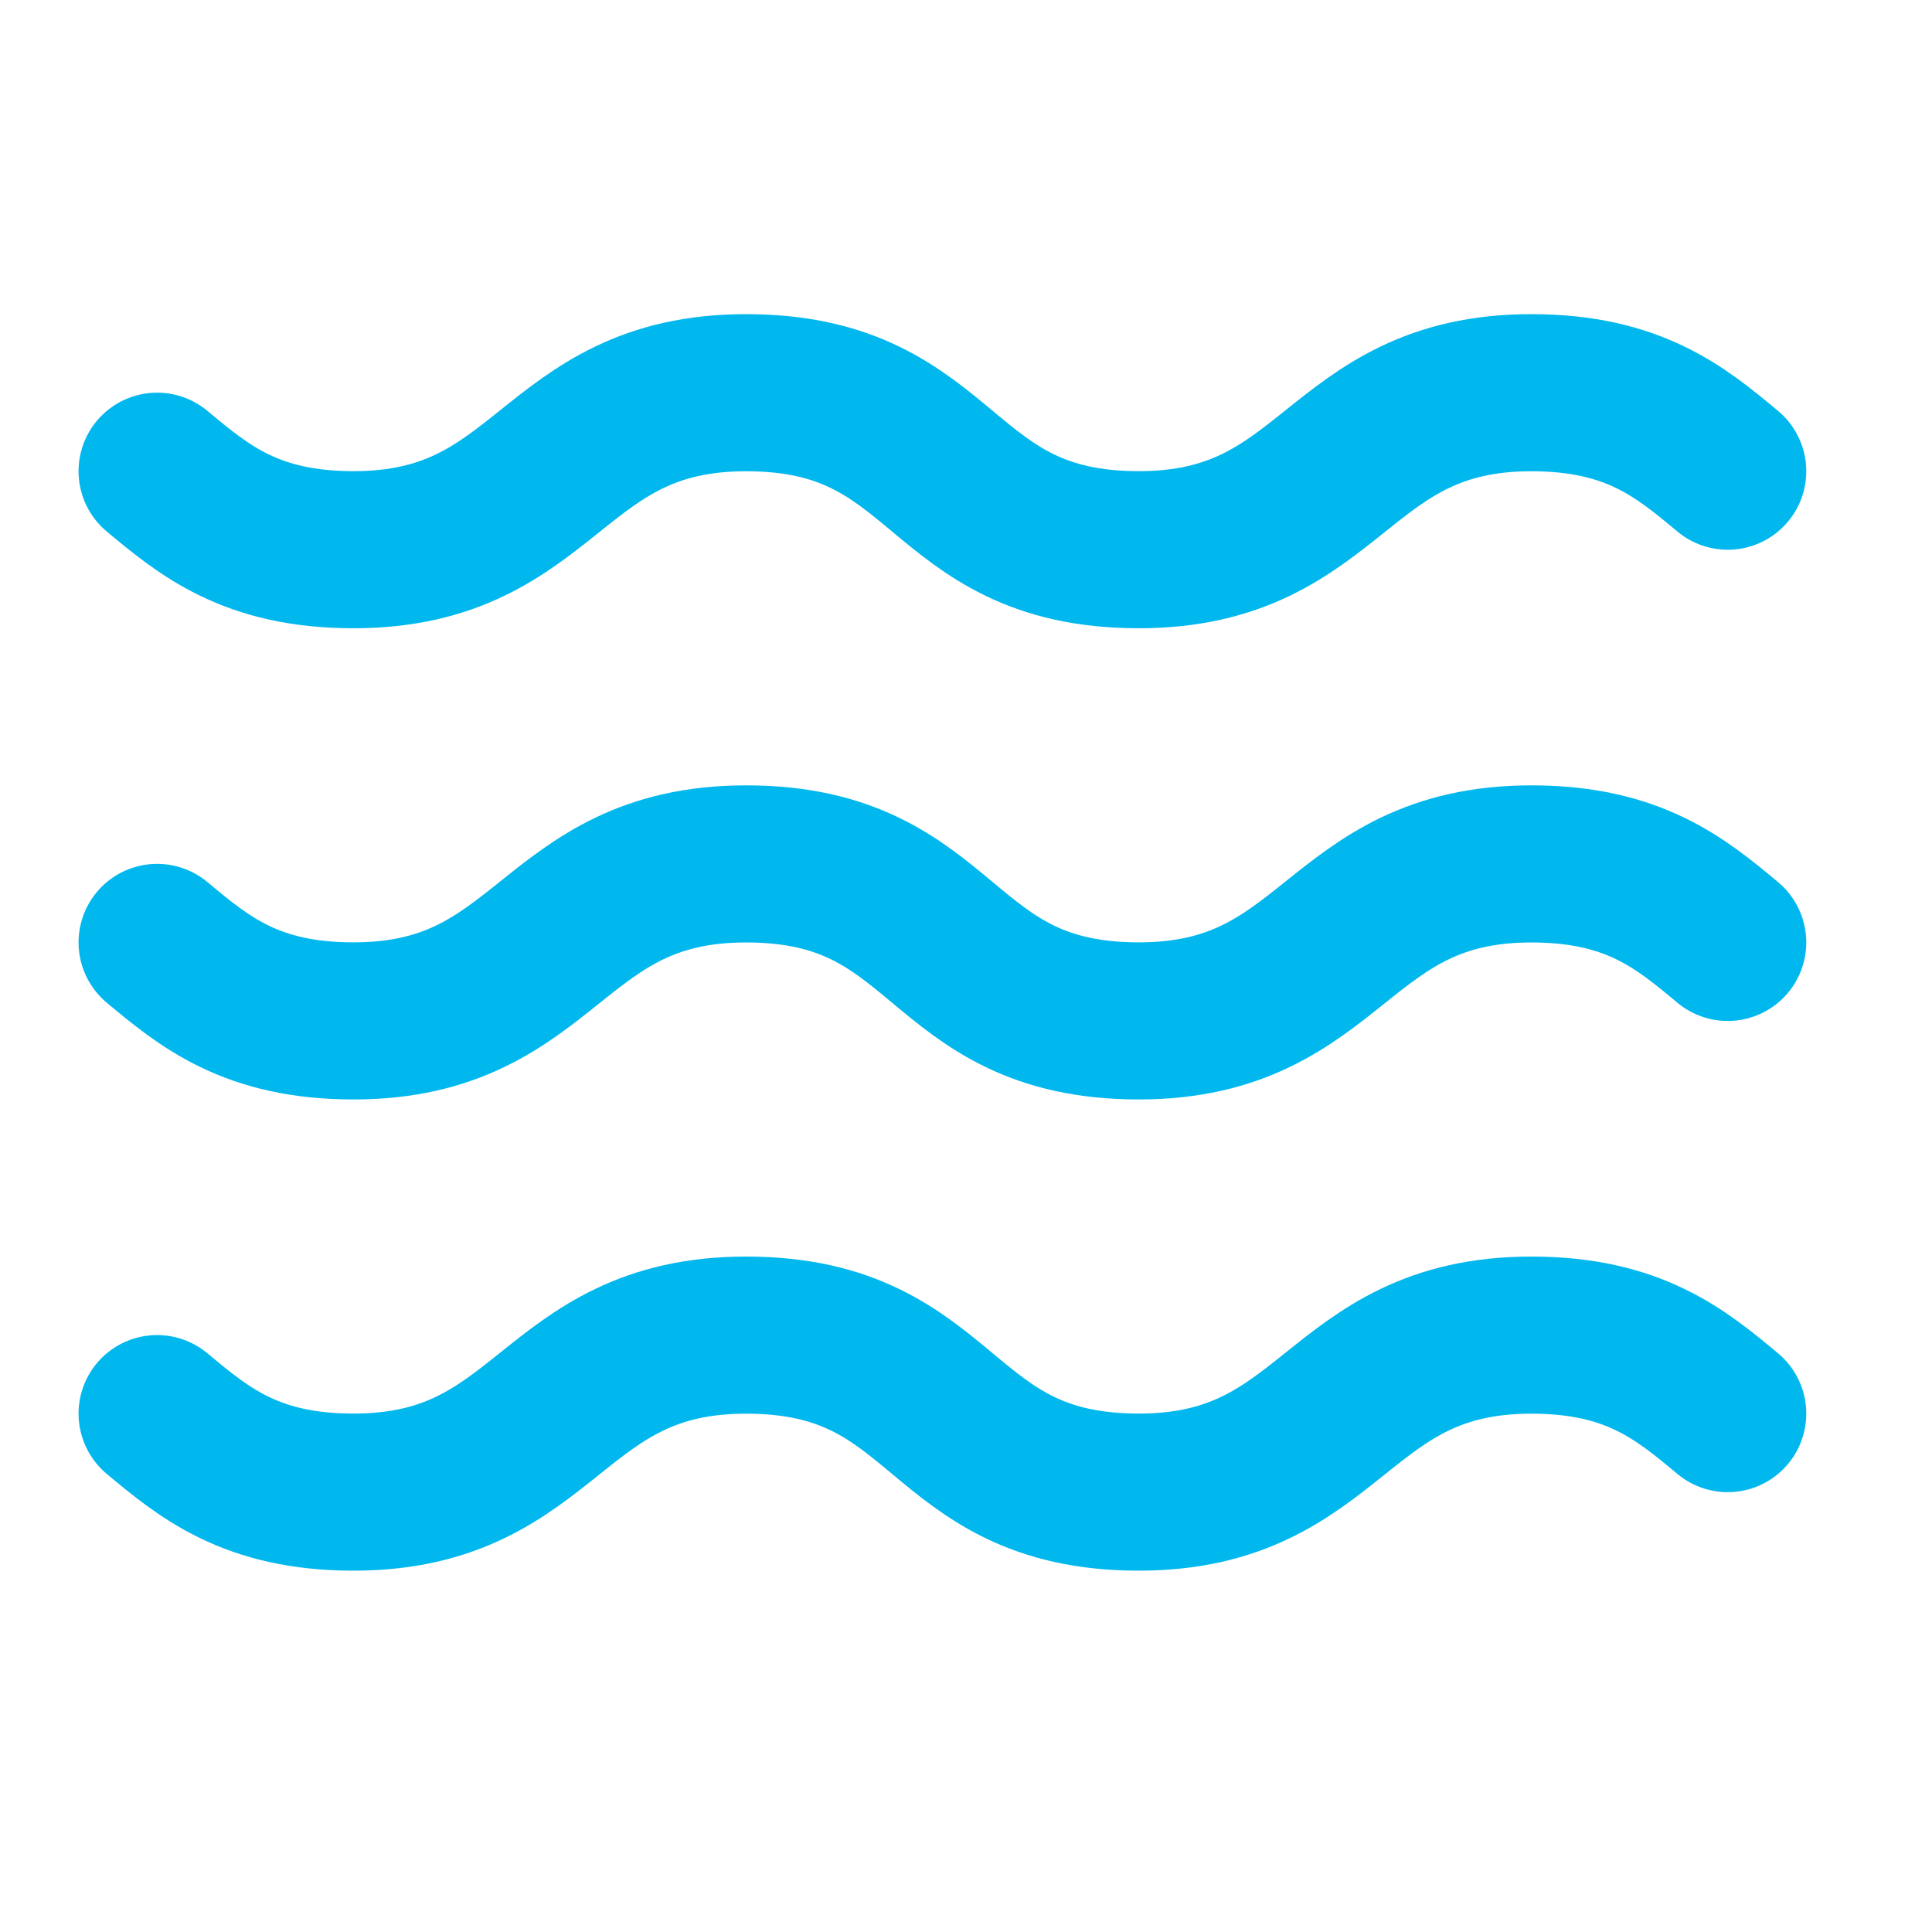 <svg width="19" height="19" viewBox="0 0 19 19" fill="none" xmlns="http://www.w3.org/2000/svg">
<path d="M1.545 4.634C2.008 5.02 2.471 5.406 3.476 5.406C5.406 5.406 5.406 3.862 7.337 3.862C9.345 3.862 9.191 5.406 11.199 5.406C13.13 5.406 13.13 3.862 15.06 3.862C16.064 3.862 16.528 4.248 16.991 4.634" stroke="#00B8EE" stroke-width="1.545" stroke-linecap="round" stroke-linejoin="round"/>
<path d="M1.545 9.268C2.008 9.654 2.471 10.04 3.476 10.04C5.406 10.04 5.406 8.496 7.337 8.496C9.345 8.496 9.191 10.04 11.199 10.04C13.13 10.04 13.13 8.496 15.06 8.496C16.064 8.496 16.528 8.882 16.991 9.268" stroke="#00B8EE" stroke-width="1.545" stroke-linecap="round" stroke-linejoin="round"/>
<path d="M1.545 13.902C2.008 14.288 2.471 14.674 3.476 14.674C5.406 14.674 5.406 13.13 7.337 13.13C9.345 13.13 9.191 14.674 11.199 14.674C13.13 14.674 13.13 13.13 15.06 13.13C16.064 13.13 16.528 13.516 16.991 13.902" stroke="#00B8EE" stroke-width="1.545" stroke-linecap="round" stroke-linejoin="round"/>
</svg>
